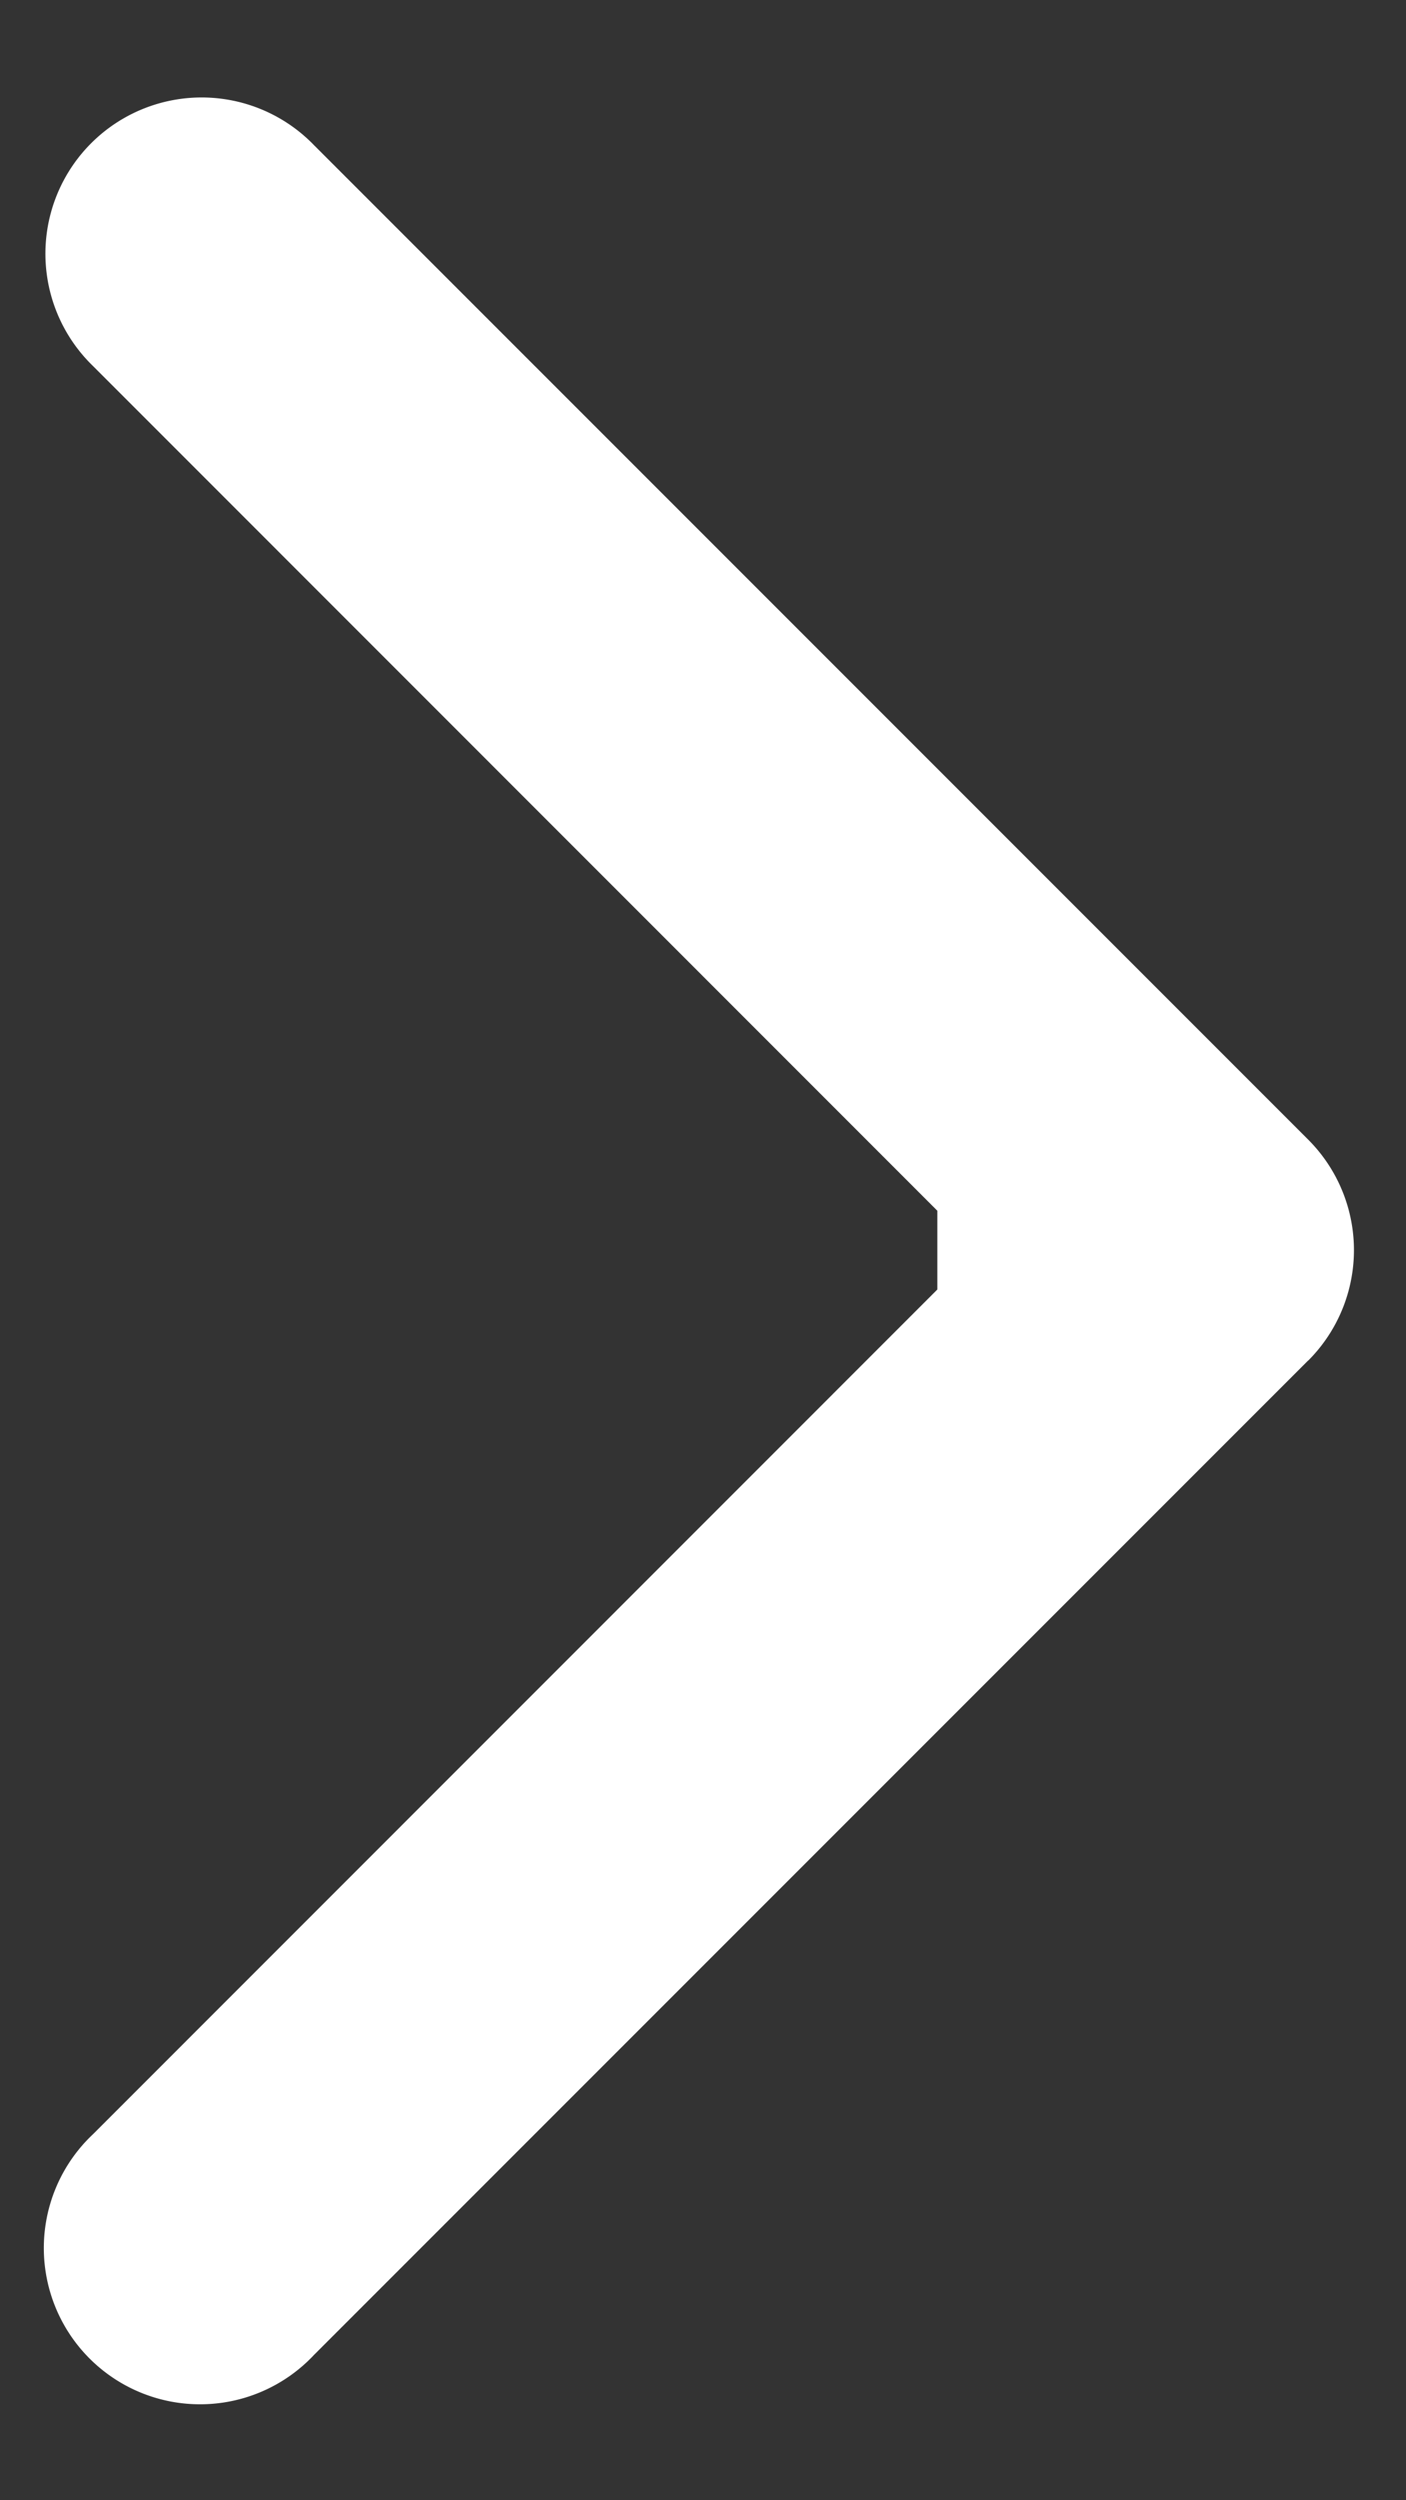 <svg width="9" height="16" viewBox="0 0 9 16" fill="none" xmlns="http://www.w3.org/2000/svg"><rect x="0" y="0" width="9" height="16" fill="#333333" stroke="none"/><path d="M8.374 8.707a1 1 0 000-1.414L2.01.929A1 1 0 10.596 2.343L6.252 8 .596 13.657A1 1 0 102.01 15.07l6.364-6.364zM6 9h1.667V7H6v2z" fill="#fff"/></svg>